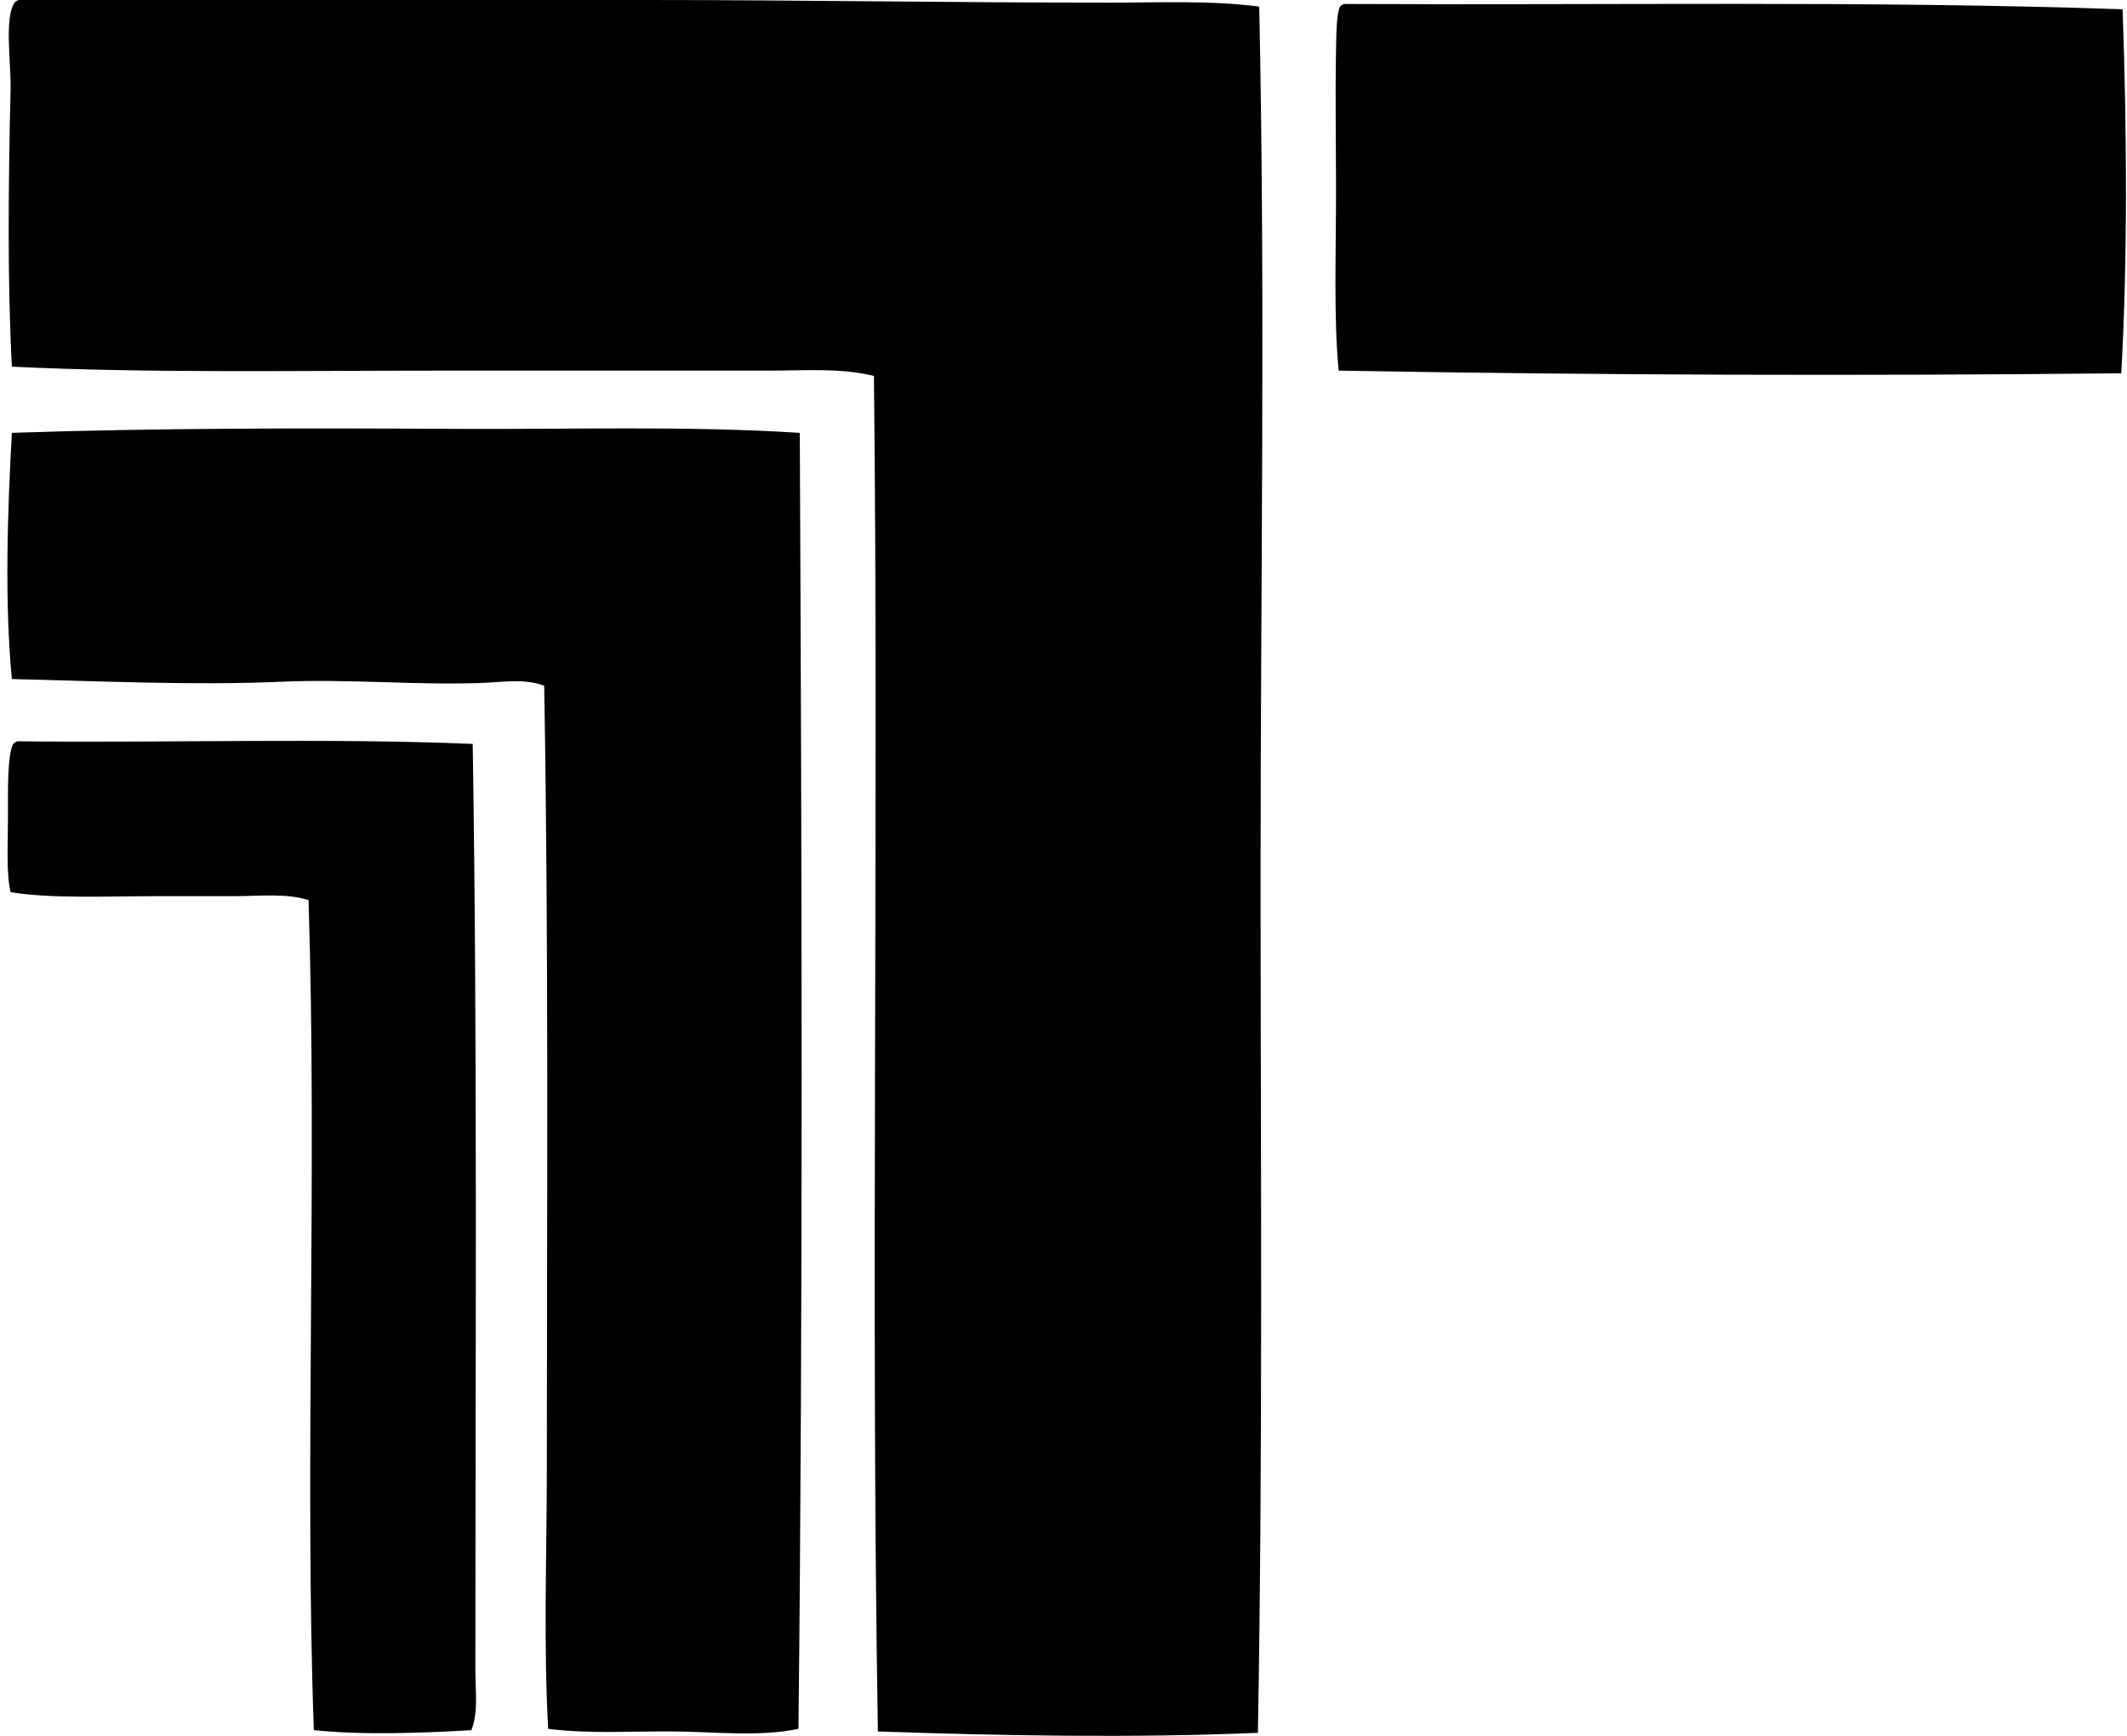 <svg xmlns="http://www.w3.org/2000/svg" width="245" height="200" fill="none" viewBox="0 0 245 200">
  <path fill="#000" fill-rule="evenodd" d="M145.046.762c.711 33.716.153 66.719.153 99.748 0 32.441.279 65.708-.306 99.139-14.282.621-29.852.327-43.774-.153-.843-50.33.123-104.62-.456-156.181-3.859-.954-7.954-.612-12.05-.612H50.79c-16.938 0-33.74.3-49.418-.456C.843 32.69.966 21.015 1.218 10.37c.075-3.14-.75-8.246.456-10.067.114-.141.282-.231.462-.303H74.43c17.742 0 35.24.306 53.384.306 5.83 0 11.645-.279 17.232.456Zm9.764-.306c30.206.165 60.481-.396 89.681.612.486 13.301.597 28.858-.153 41.94-30.002.316-60.324.22-90.14-.306-.588-6.09-.306-13.163-.306-20.895 0-4.843-.105-10.642 0-16.013.036-1.8.039-4.186.459-5.035.111-.138.279-.228.459-.303Z" clip-rule="evenodd"/>
  <path fill="#000" fill-rule="evenodd" d="M92.124 49.874c.231 48.253.387 100.219-.153 149.319-4.324.924-9.538.36-14.033.306-5.014-.06-9.986.3-14.796-.306-.549-9.917-.153-20.116-.153-30.2 0-28.895.228-59.734-.306-89.988-2.379-.882-4.932-.384-7.474-.306-7.693.24-15.191-.486-22.726-.153-10.177.447-20.844-.072-31.114-.306-.856-8.902-.505-19.284 0-28.37 16.85-.566 34.16-.548 51.248-.456 13.232.072 26.509-.372 39.507.46Z" clip-rule="evenodd"/>
  <path fill="#000" fill-rule="evenodd" d="M54.45 85.714c.552 34.947.306 71.052.306 106.919 0 2.233.354 4.588-.456 6.709-5.242.318-12.581.604-18.15 0-1.086-30.181.408-64.102-.612-95.631-2.553-.822-5.554-.459-8.54-.459h-8.845c-5.983 0-12.08.315-16.929-.456-.522-2.217-.306-5.32-.306-8.692 0-2.557-.102-7.16.612-8.39.114-.14.276-.23.456-.306 17.385.204 35.583-.402 52.464.306Z" clip-rule="evenodd"/>
</svg>
